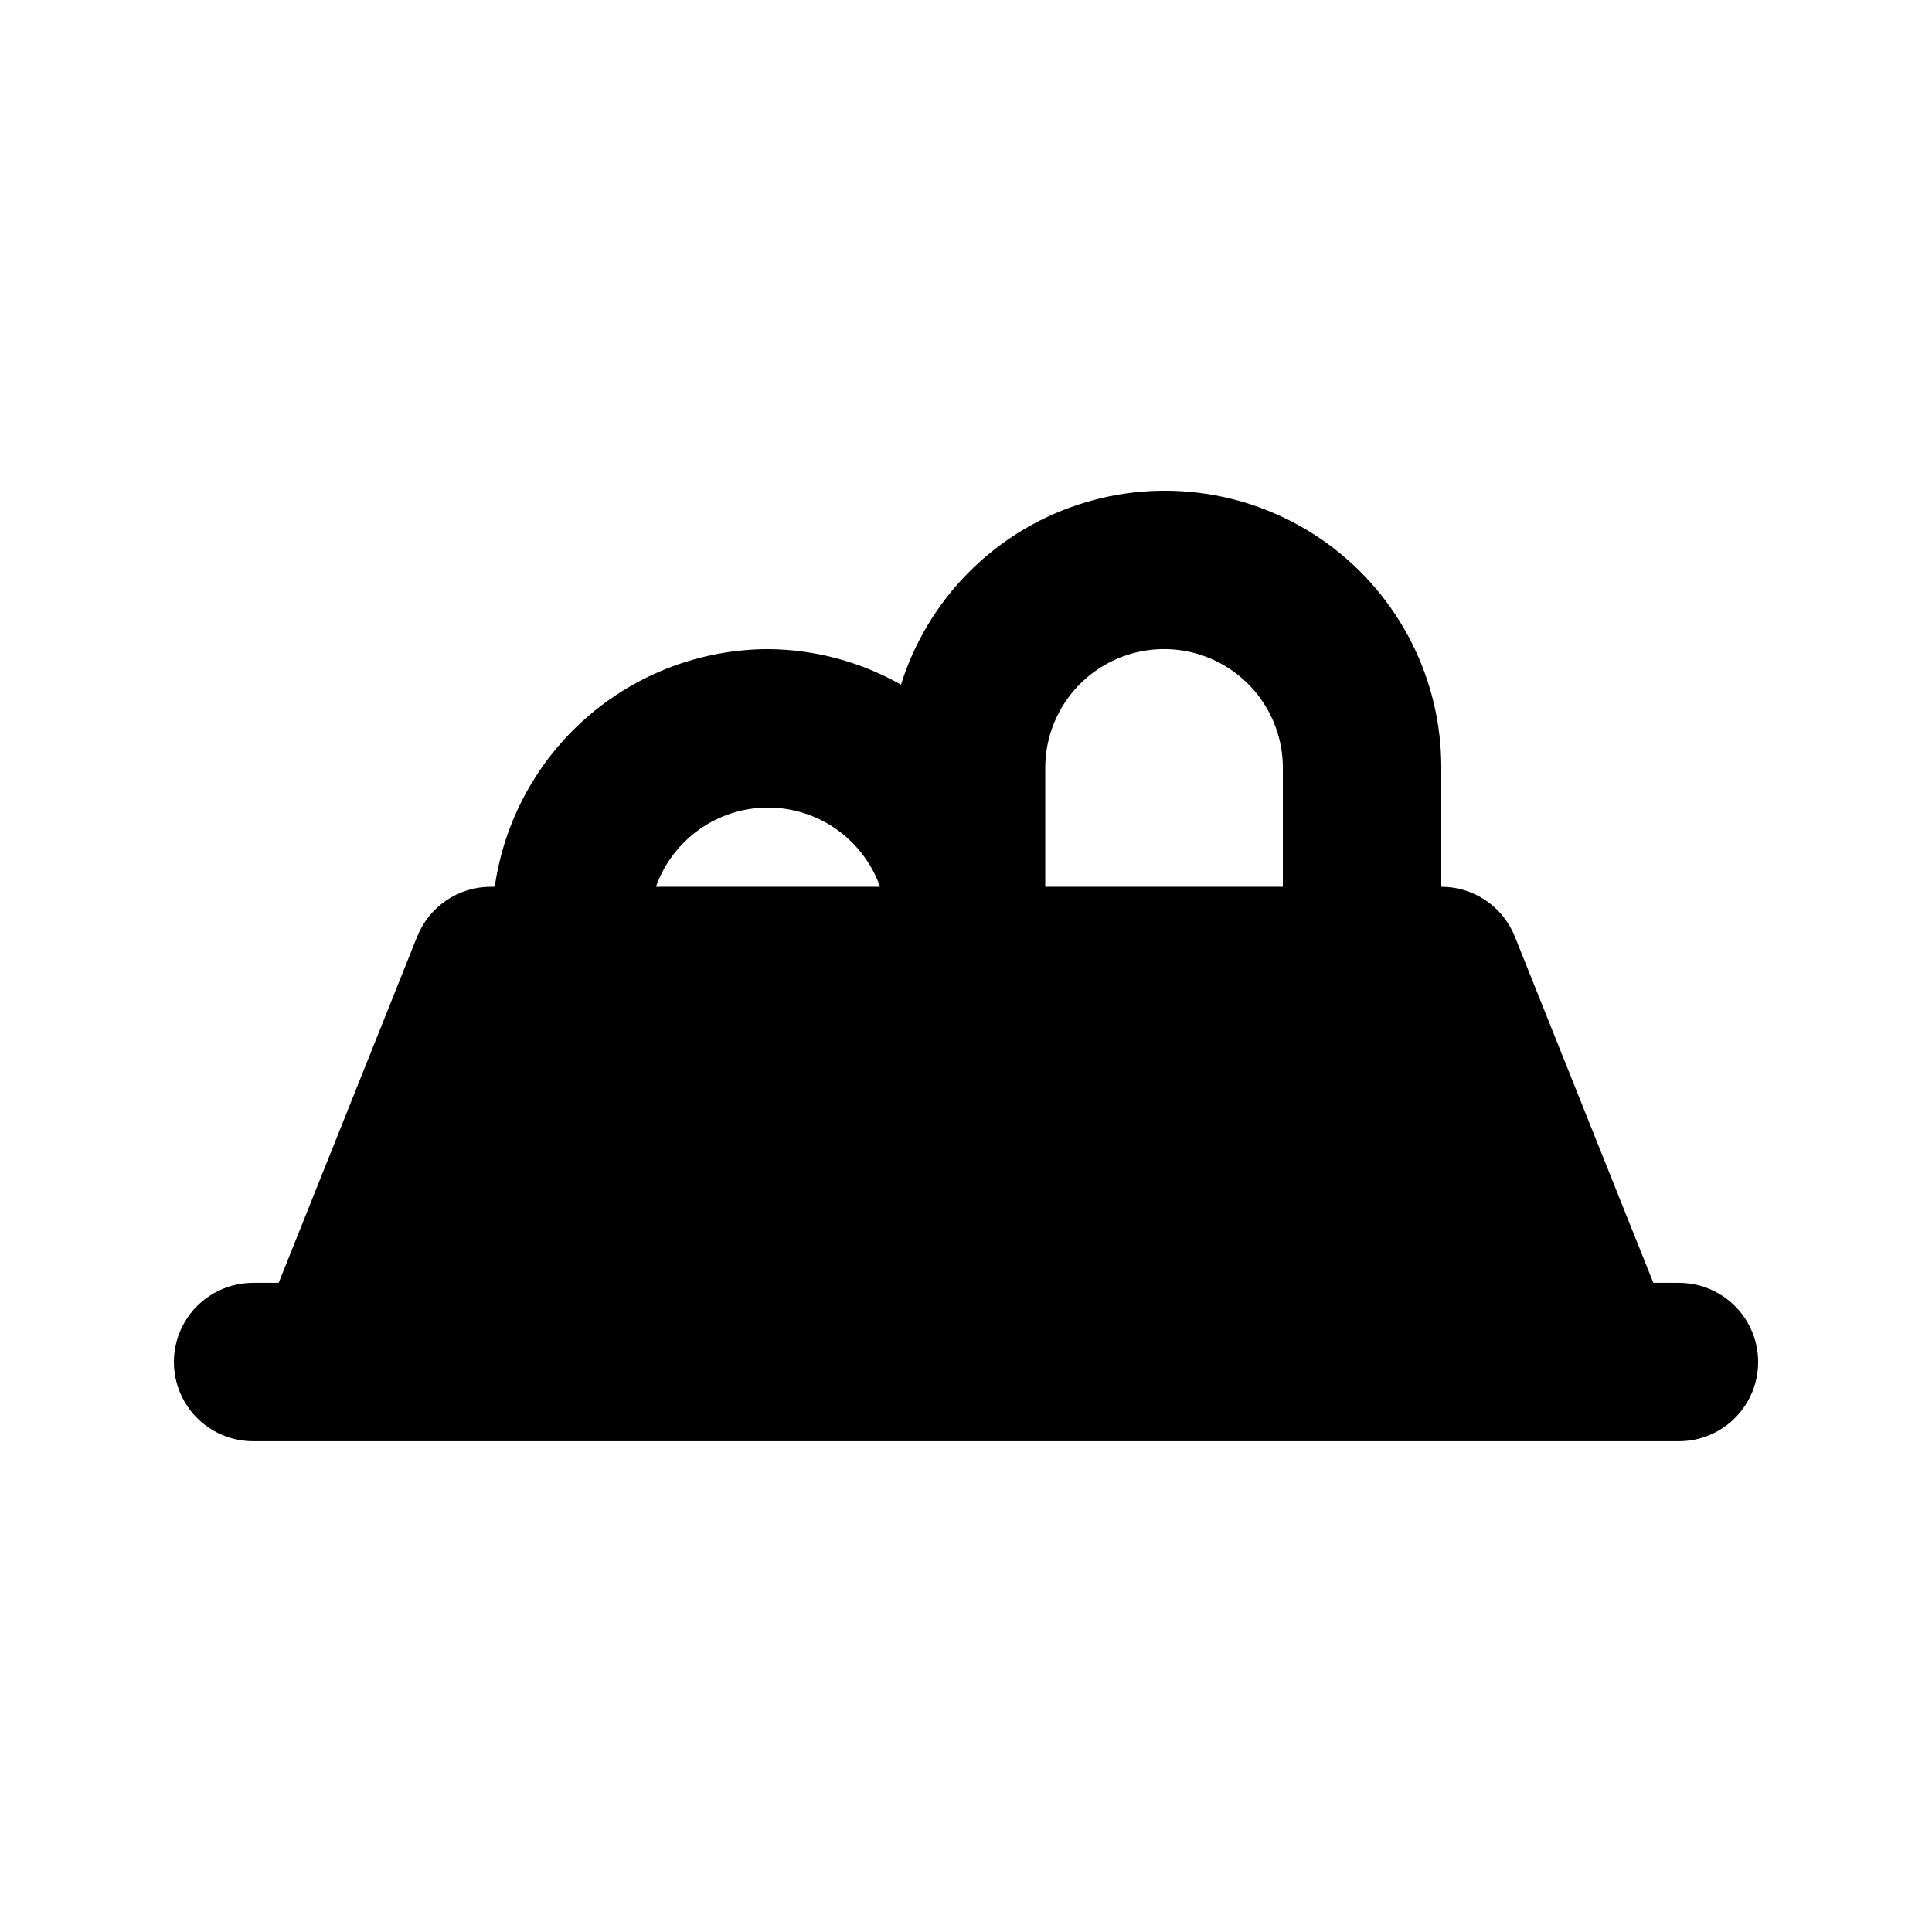 <?xml version="1.0" encoding="UTF-8"?>
<!-- Uploaded to: SVG Repo, www.svgrepo.com, Generator: SVG Repo Mixer Tools -->
<svg fill="#000000" width="800px" height="800px" version="1.1" viewBox="144 144 512 512" xmlns="http://www.w3.org/2000/svg">
 <path d="m588.93 483.96h-6.777l-36.703-91.758c-1.559-3.894-4.246-7.234-7.723-9.59-3.477-2.352-7.574-3.609-11.773-3.609v-31.488c0.07-23.574-11.207-45.738-30.305-59.559-19.094-13.82-43.672-17.609-66.043-10.18-22.371 7.426-39.801 25.164-46.832 47.664-10.758-6.09-22.891-9.332-35.25-9.414-17.621 0.051-34.637 6.441-47.93 18.008-13.297 11.562-21.988 27.523-24.484 44.969h-1.059c-4.195 0-8.297 1.258-11.77 3.613-3.477 2.352-6.168 5.691-7.727 9.586l-36.703 91.758h-6.777c-7.5 0-14.43 4.004-18.18 10.496-3.75 6.496-3.75 14.5 0 20.992 3.75 6.496 10.68 10.496 18.18 10.496h377.86c7.5 0 14.43-4 18.18-10.496 3.75-6.492 3.75-14.496 0-20.992-3.75-6.492-10.68-10.496-18.18-10.496zm-167.93-136.45c0-11.25 6-21.645 15.742-27.27s21.746-5.625 31.488 0c9.742 5.625 15.742 16.02 15.742 27.27v31.488h-62.973zm-73.473 10.496c6.508 0.008 12.859 2.027 18.176 5.785 5.316 3.762 9.34 9.07 11.516 15.207h-59.387c2.18-6.137 6.203-11.445 11.52-15.207 5.316-3.758 11.664-5.777 18.176-5.785z"/>
</svg>
